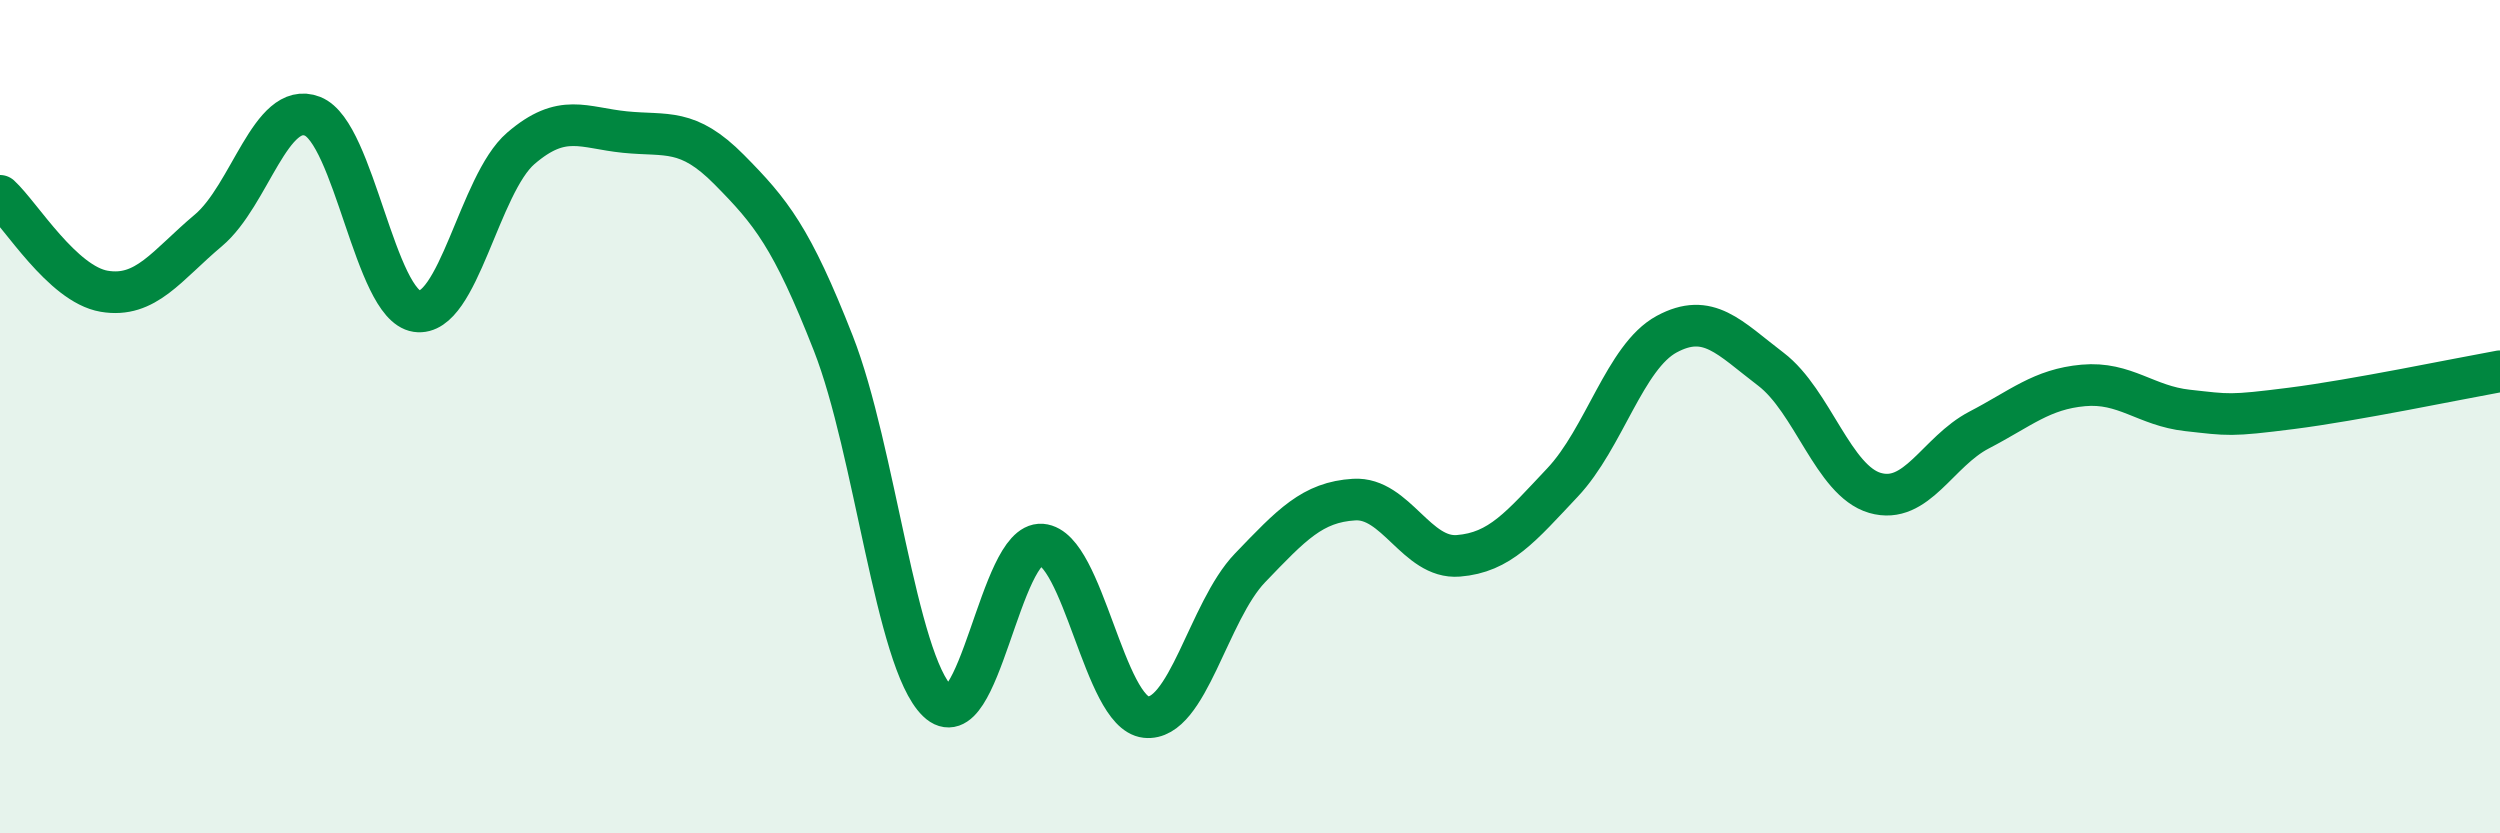 
    <svg width="60" height="20" viewBox="0 0 60 20" xmlns="http://www.w3.org/2000/svg">
      <path
        d="M 0,4.7 C 0.5,5.16 1.5,6.82 2.5,6.99 C 3.5,7.16 4,6.37 5,5.53 C 6,4.69 6.5,2.4 7.5,2.79 C 8.5,3.18 9,7.32 10,7.47 C 11,7.62 11.5,4.42 12.5,3.56 C 13.5,2.7 14,3.07 15,3.17 C 16,3.27 16.5,3.06 17.5,4.07 C 18.5,5.08 19,5.69 20,8.24 C 21,10.79 21.5,15.86 22.5,16.83 C 23.5,17.8 24,12.99 25,13.07 C 26,13.15 26.5,17.1 27.5,17.21 C 28.5,17.32 29,14.67 30,13.63 C 31,12.59 31.5,12.05 32.5,11.99 C 33.5,11.93 34,13.42 35,13.34 C 36,13.26 36.5,12.64 37.5,11.58 C 38.5,10.52 39,8.56 40,8.02 C 41,7.48 41.5,8.1 42.5,8.86 C 43.5,9.62 44,11.54 45,11.83 C 46,12.12 46.5,10.84 47.5,10.32 C 48.5,9.8 49,9.34 50,9.25 C 51,9.16 51.5,9.74 52.5,9.85 C 53.5,9.96 53.5,9.99 55,9.8 C 56.5,9.61 59,9.09 60,8.91L60 20L0 20Z"
        fill="#008740"
        opacity="0.1"
        stroke-linecap="round"
        stroke-linejoin="round"
      />
      <path
        d="M 0,4.7 C 0.5,5.16 1.5,6.82 2.5,6.99 C 3.5,7.16 4,6.37 5,5.53 C 6,4.69 6.5,2.4 7.5,2.79 C 8.5,3.18 9,7.32 10,7.47 C 11,7.62 11.5,4.42 12.5,3.56 C 13.5,2.7 14,3.07 15,3.17 C 16,3.27 16.5,3.06 17.5,4.07 C 18.5,5.08 19,5.69 20,8.24 C 21,10.79 21.5,15.86 22.5,16.83 C 23.5,17.8 24,12.99 25,13.07 C 26,13.15 26.5,17.1 27.5,17.21 C 28.5,17.32 29,14.67 30,13.63 C 31,12.59 31.5,12.05 32.5,11.99 C 33.5,11.93 34,13.42 35,13.34 C 36,13.26 36.5,12.64 37.5,11.58 C 38.5,10.52 39,8.56 40,8.02 C 41,7.48 41.5,8.1 42.5,8.86 C 43.5,9.62 44,11.54 45,11.83 C 46,12.12 46.5,10.84 47.5,10.32 C 48.5,9.8 49,9.34 50,9.25 C 51,9.16 51.5,9.74 52.5,9.85 C 53.5,9.96 53.5,9.99 55,9.8 C 56.5,9.61 59,9.09 60,8.91"
        stroke="#008740"
        stroke-width="1"
        fill="none"
        stroke-linecap="round"
        stroke-linejoin="round"
      />
    </svg>
  